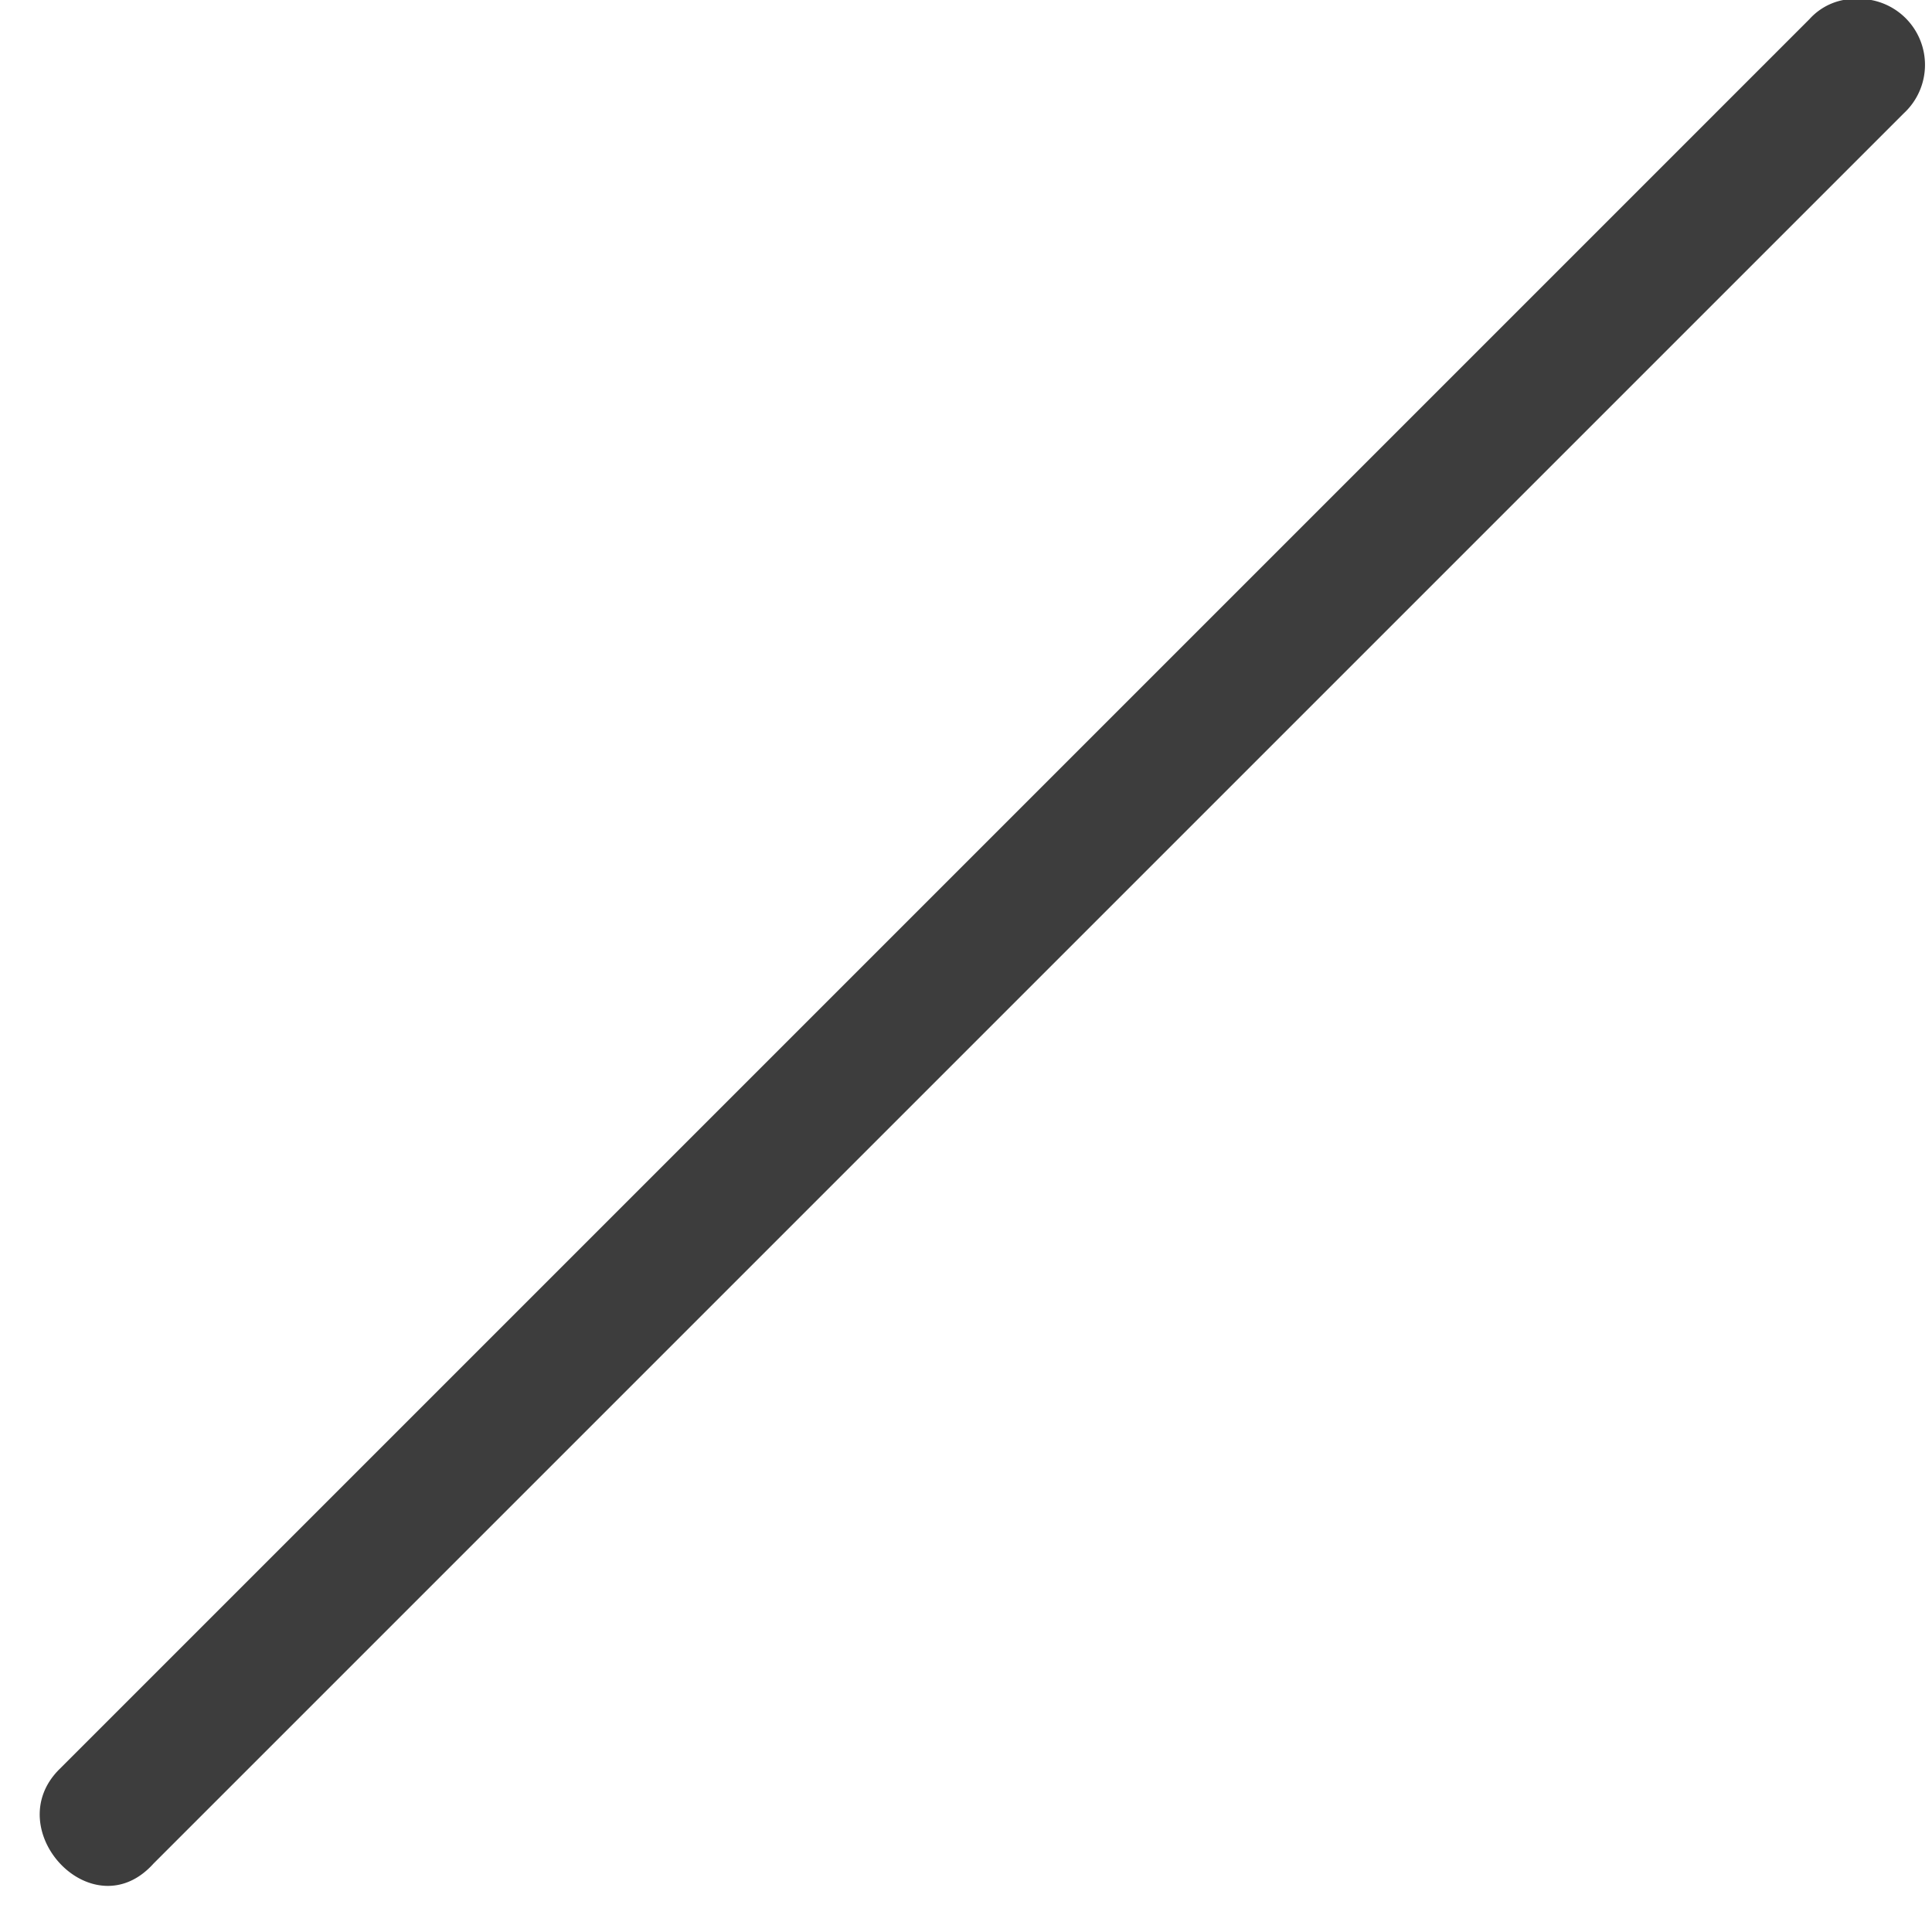 <?xml version="1.0" encoding="UTF-8" standalone="no"?><svg xmlns="http://www.w3.org/2000/svg" xmlns:xlink="http://www.w3.org/1999/xlink" fill="#3d3d3d" height="28.7" preserveAspectRatio="xMidYMid meet" version="1" viewBox="1.4 2.0 28.7 28.7" width="28.7" zoomAndPan="magnify"><g><g data-name="07. slash, line, divide, diagonal, mathematics, maths, mathematical, signs" id="change1_1"><path d="M28.28,2.284l-26,26c-.9.9.5,2.4,1.4,1.4l26-26a.98.98,0,0,0-.7-1.7A.908.908,0,0,0,28.28,2.284Z"/></g></g></svg>